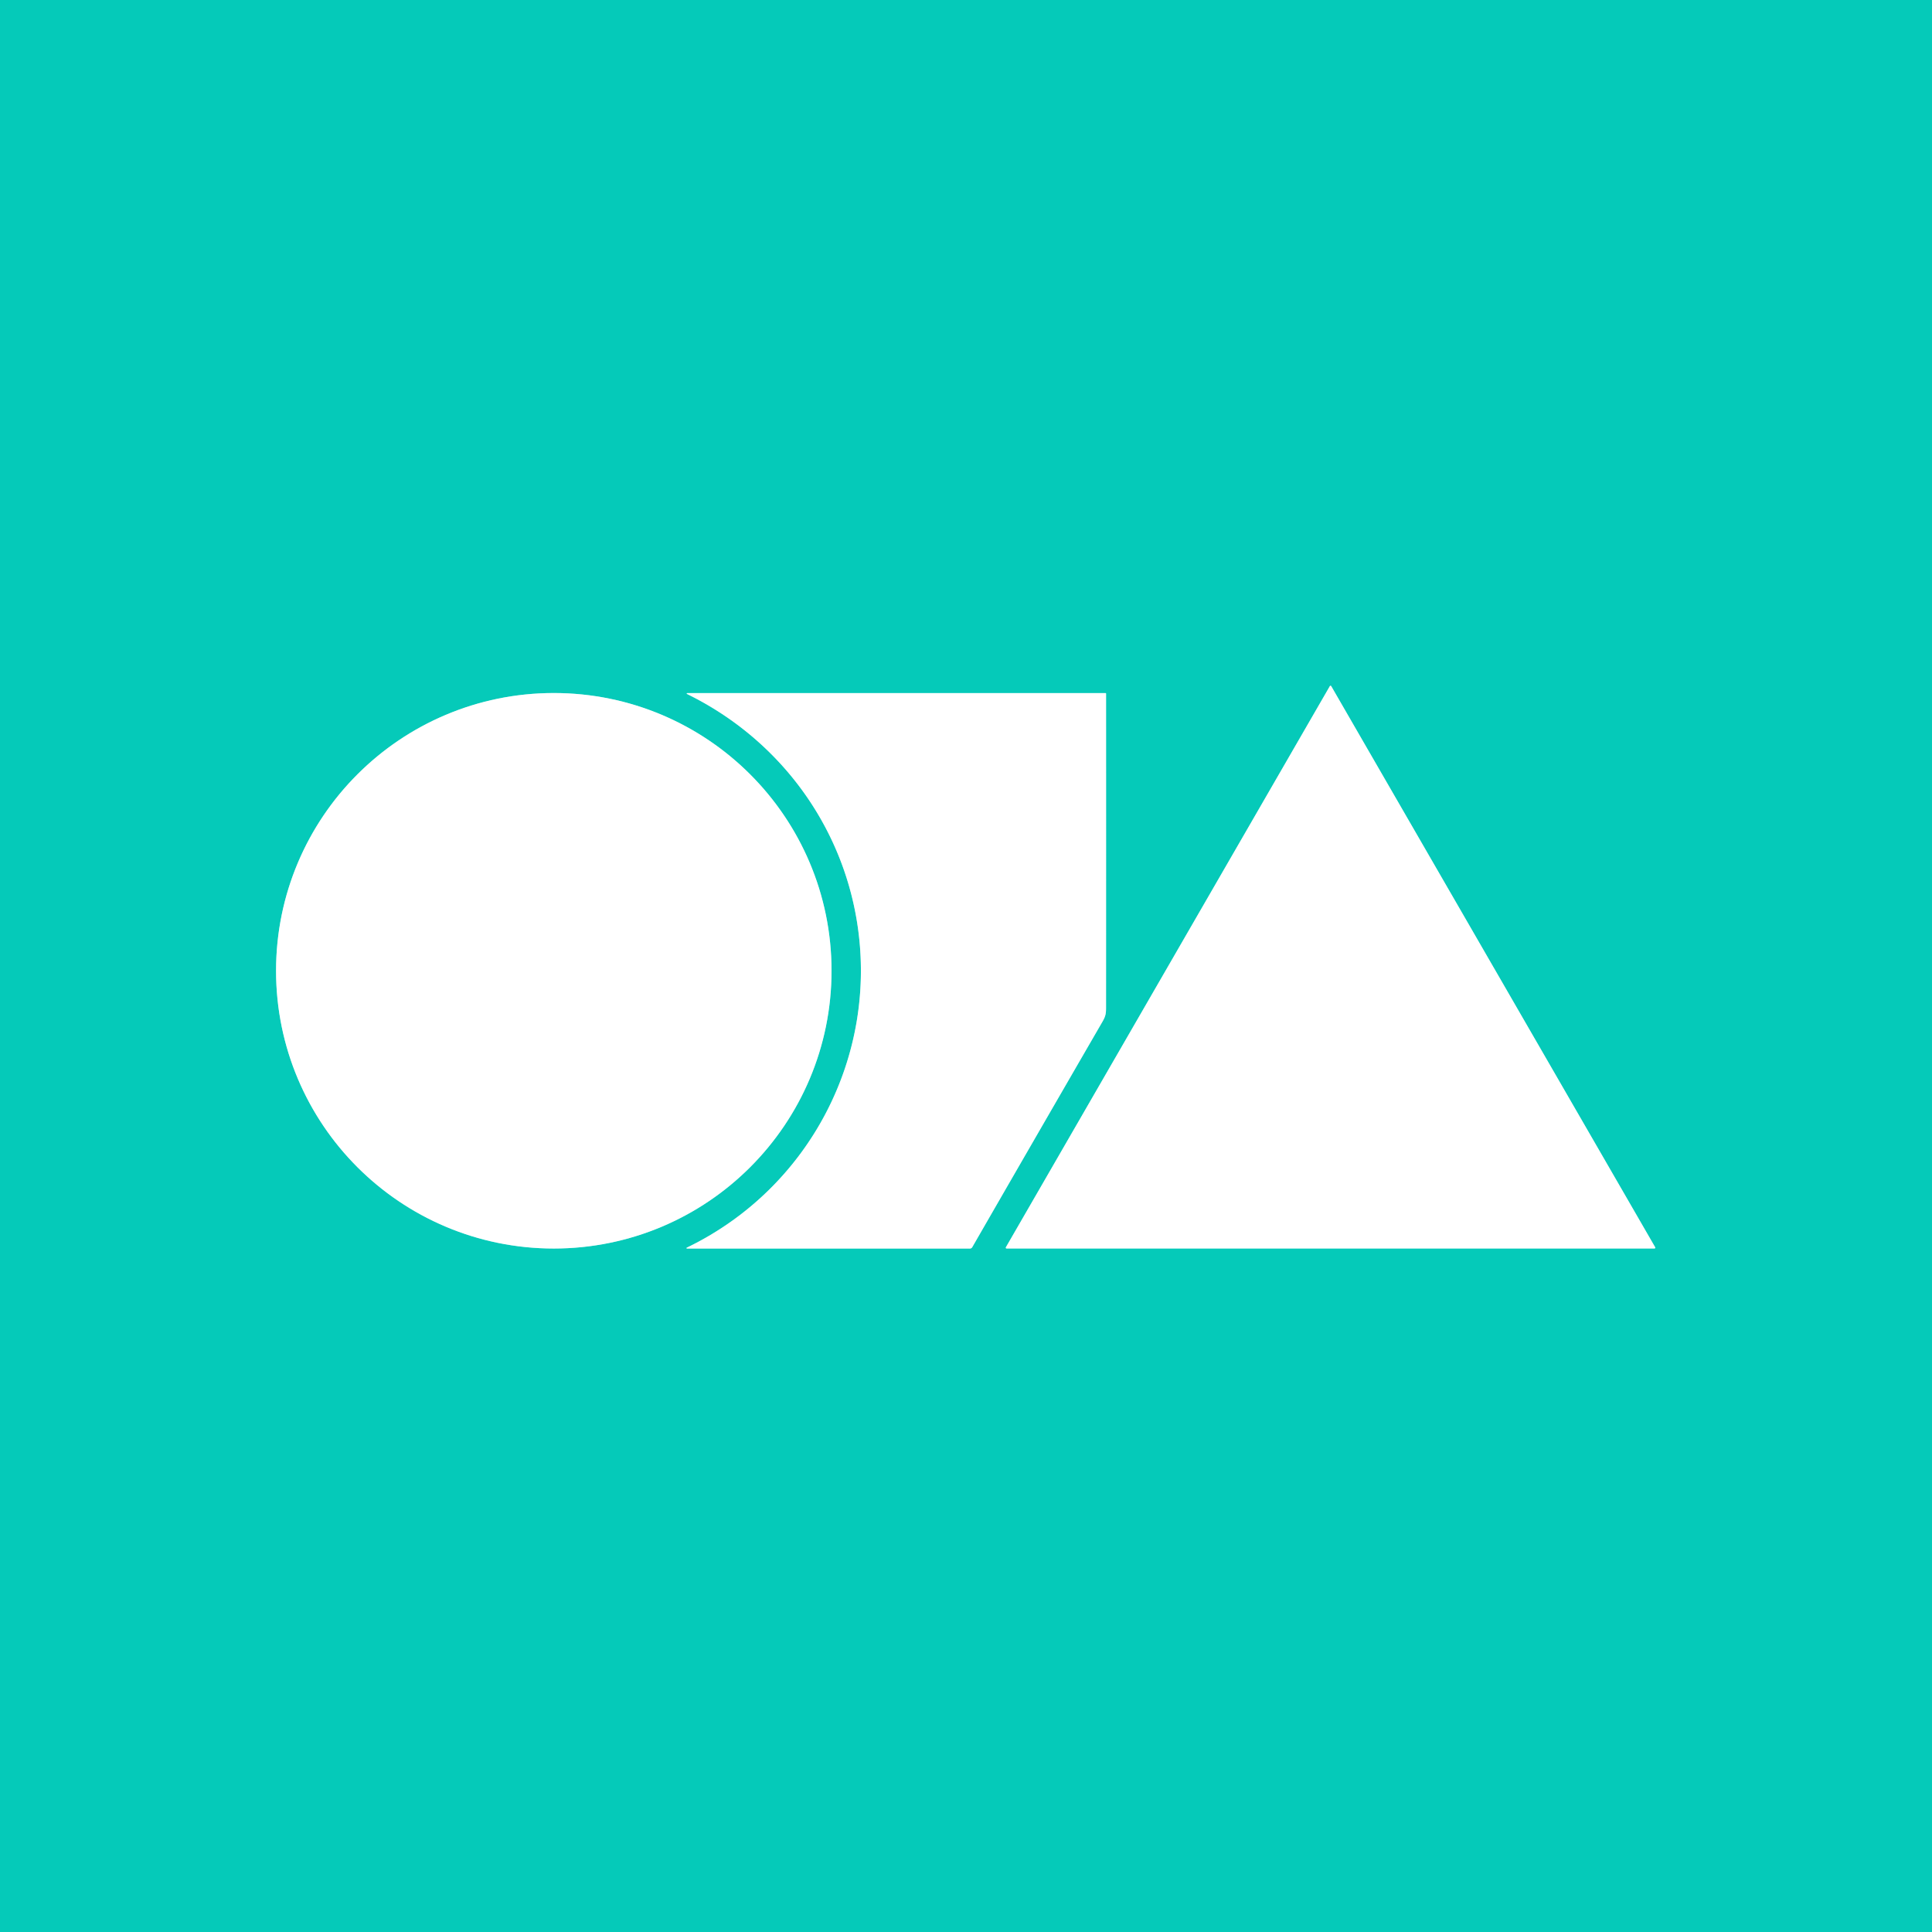 <svg xmlns="http://www.w3.org/2000/svg" version="1.1" viewBox="0.00 0.00 1120.00 1120.00">
<rect x="0.00" y="0.00" width="1120.00" height="1120.00" fill="#333333" stroke="none"/>
<g stroke-width="2.00" fill="none" stroke-linecap="butt">
<path stroke="#82e5dc" vector-effect="non-scaling-stroke" d="   M 771.73 397.79   A 0.47 0.47 0.0 0 0 770.91 397.79   L 583.12 723.06   A 0.47 0.47 0.0 0 0 583.53 723.76   L 959.11 723.76   A 0.47 0.47 0.0 0 0 959.52 723.06   L 771.73 397.79"/>
<path stroke="#82e5dc" vector-effect="non-scaling-stroke" d="   M 482.05 562.77   A 161.01 161.01 0.0 0 0 321.04 401.76   A 161.01 161.01 0.0 0 0 160.03 562.77   A 161.01 161.01 0.0 0 0 321.04 723.78   A 161.01 161.01 0.0 0 0 482.05 562.77"/>
<path stroke="#82e5dc" vector-effect="non-scaling-stroke" d="   M 398.26 723.80   L 562.23 723.80   A 1.61 1.59 14.8 0 0 563.62 723.00   Q 594.61 669.16 639.12 592.24   C 640.88 589.20 641.18 587.62 641.18 584.26   Q 641.22 494.84 641.19 402.07   A 0.26 0.26 0.0 0 0 640.93 401.81   L 398.39 401.81   A 0.26 0.26 0.0 0 0 398.27 402.31   C 450.65 427.92 487.55 476.77 496.82 534.43   C 509.32 612.27 469.13 689.04 398.15 723.28   A 0.27 0.27 0.0 0 0 398.26 723.80"/>
</g>
<path fill="#05cab9" d="   M 1120.00 0.00   L 1120.00 1120.00   L 0.00 1120.00   L 0.00 0.00   L 1120.00 0.00   Z   M 771.73 397.79   A 0.47 0.47 0.0 0 0 770.91 397.79   L 583.12 723.06   A 0.47 0.47 0.0 0 0 583.53 723.76   L 959.11 723.76   A 0.47 0.47 0.0 0 0 959.52 723.06   L 771.73 397.79   Z   M 482.05 562.77   A 161.01 161.01 0.0 0 0 321.04 401.76   A 161.01 161.01 0.0 0 0 160.03 562.77   A 161.01 161.01 0.0 0 0 321.04 723.78   A 161.01 161.01 0.0 0 0 482.05 562.77   Z   M 398.26 723.80   L 562.23 723.80   A 1.61 1.59 14.8 0 0 563.62 723.00   Q 594.61 669.16 639.12 592.24   C 640.88 589.20 641.18 587.62 641.18 584.26   Q 641.22 494.84 641.19 402.07   A 0.26 0.26 0.0 0 0 640.93 401.81   L 398.39 401.81   A 0.26 0.26 0.0 0 0 398.27 402.31   C 450.65 427.92 487.55 476.77 496.82 534.43   C 509.32 612.27 469.13 689.04 398.15 723.28   A 0.27 0.27 0.0 0 0 398.26 723.80   Z"/>
<path fill="#ffffff" d="   M 771.73 397.79   L 959.52 723.06   A 0.47 0.47 0.0 0 1 959.11 723.76   L 583.53 723.76   A 0.47 0.47 0.0 0 1 583.12 723.06   L 770.91 397.79   A 0.47 0.47 0.0 0 1 771.73 397.79   Z"/>
<circle fill="#ffffff" cx="321.04" cy="562.77" r="161.01"/>
<path fill="#ffffff" d="   M 398.26 723.80   A 0.27 0.27 0.0 0 1 398.15 723.28   C 469.13 689.04 509.32 612.27 496.82 534.43   C 487.55 476.77 450.65 427.92 398.27 402.31   A 0.26 0.26 0.0 0 1 398.39 401.81   L 640.93 401.81   A 0.26 0.26 0.0 0 1 641.19 402.07   Q 641.22 494.84 641.18 584.26   C 641.18 587.62 640.88 589.20 639.12 592.24   Q 594.61 669.16 563.62 723.00   A 1.61 1.59 14.8 0 1 562.23 723.80   L 398.26 723.80   Z"/>
</svg>
